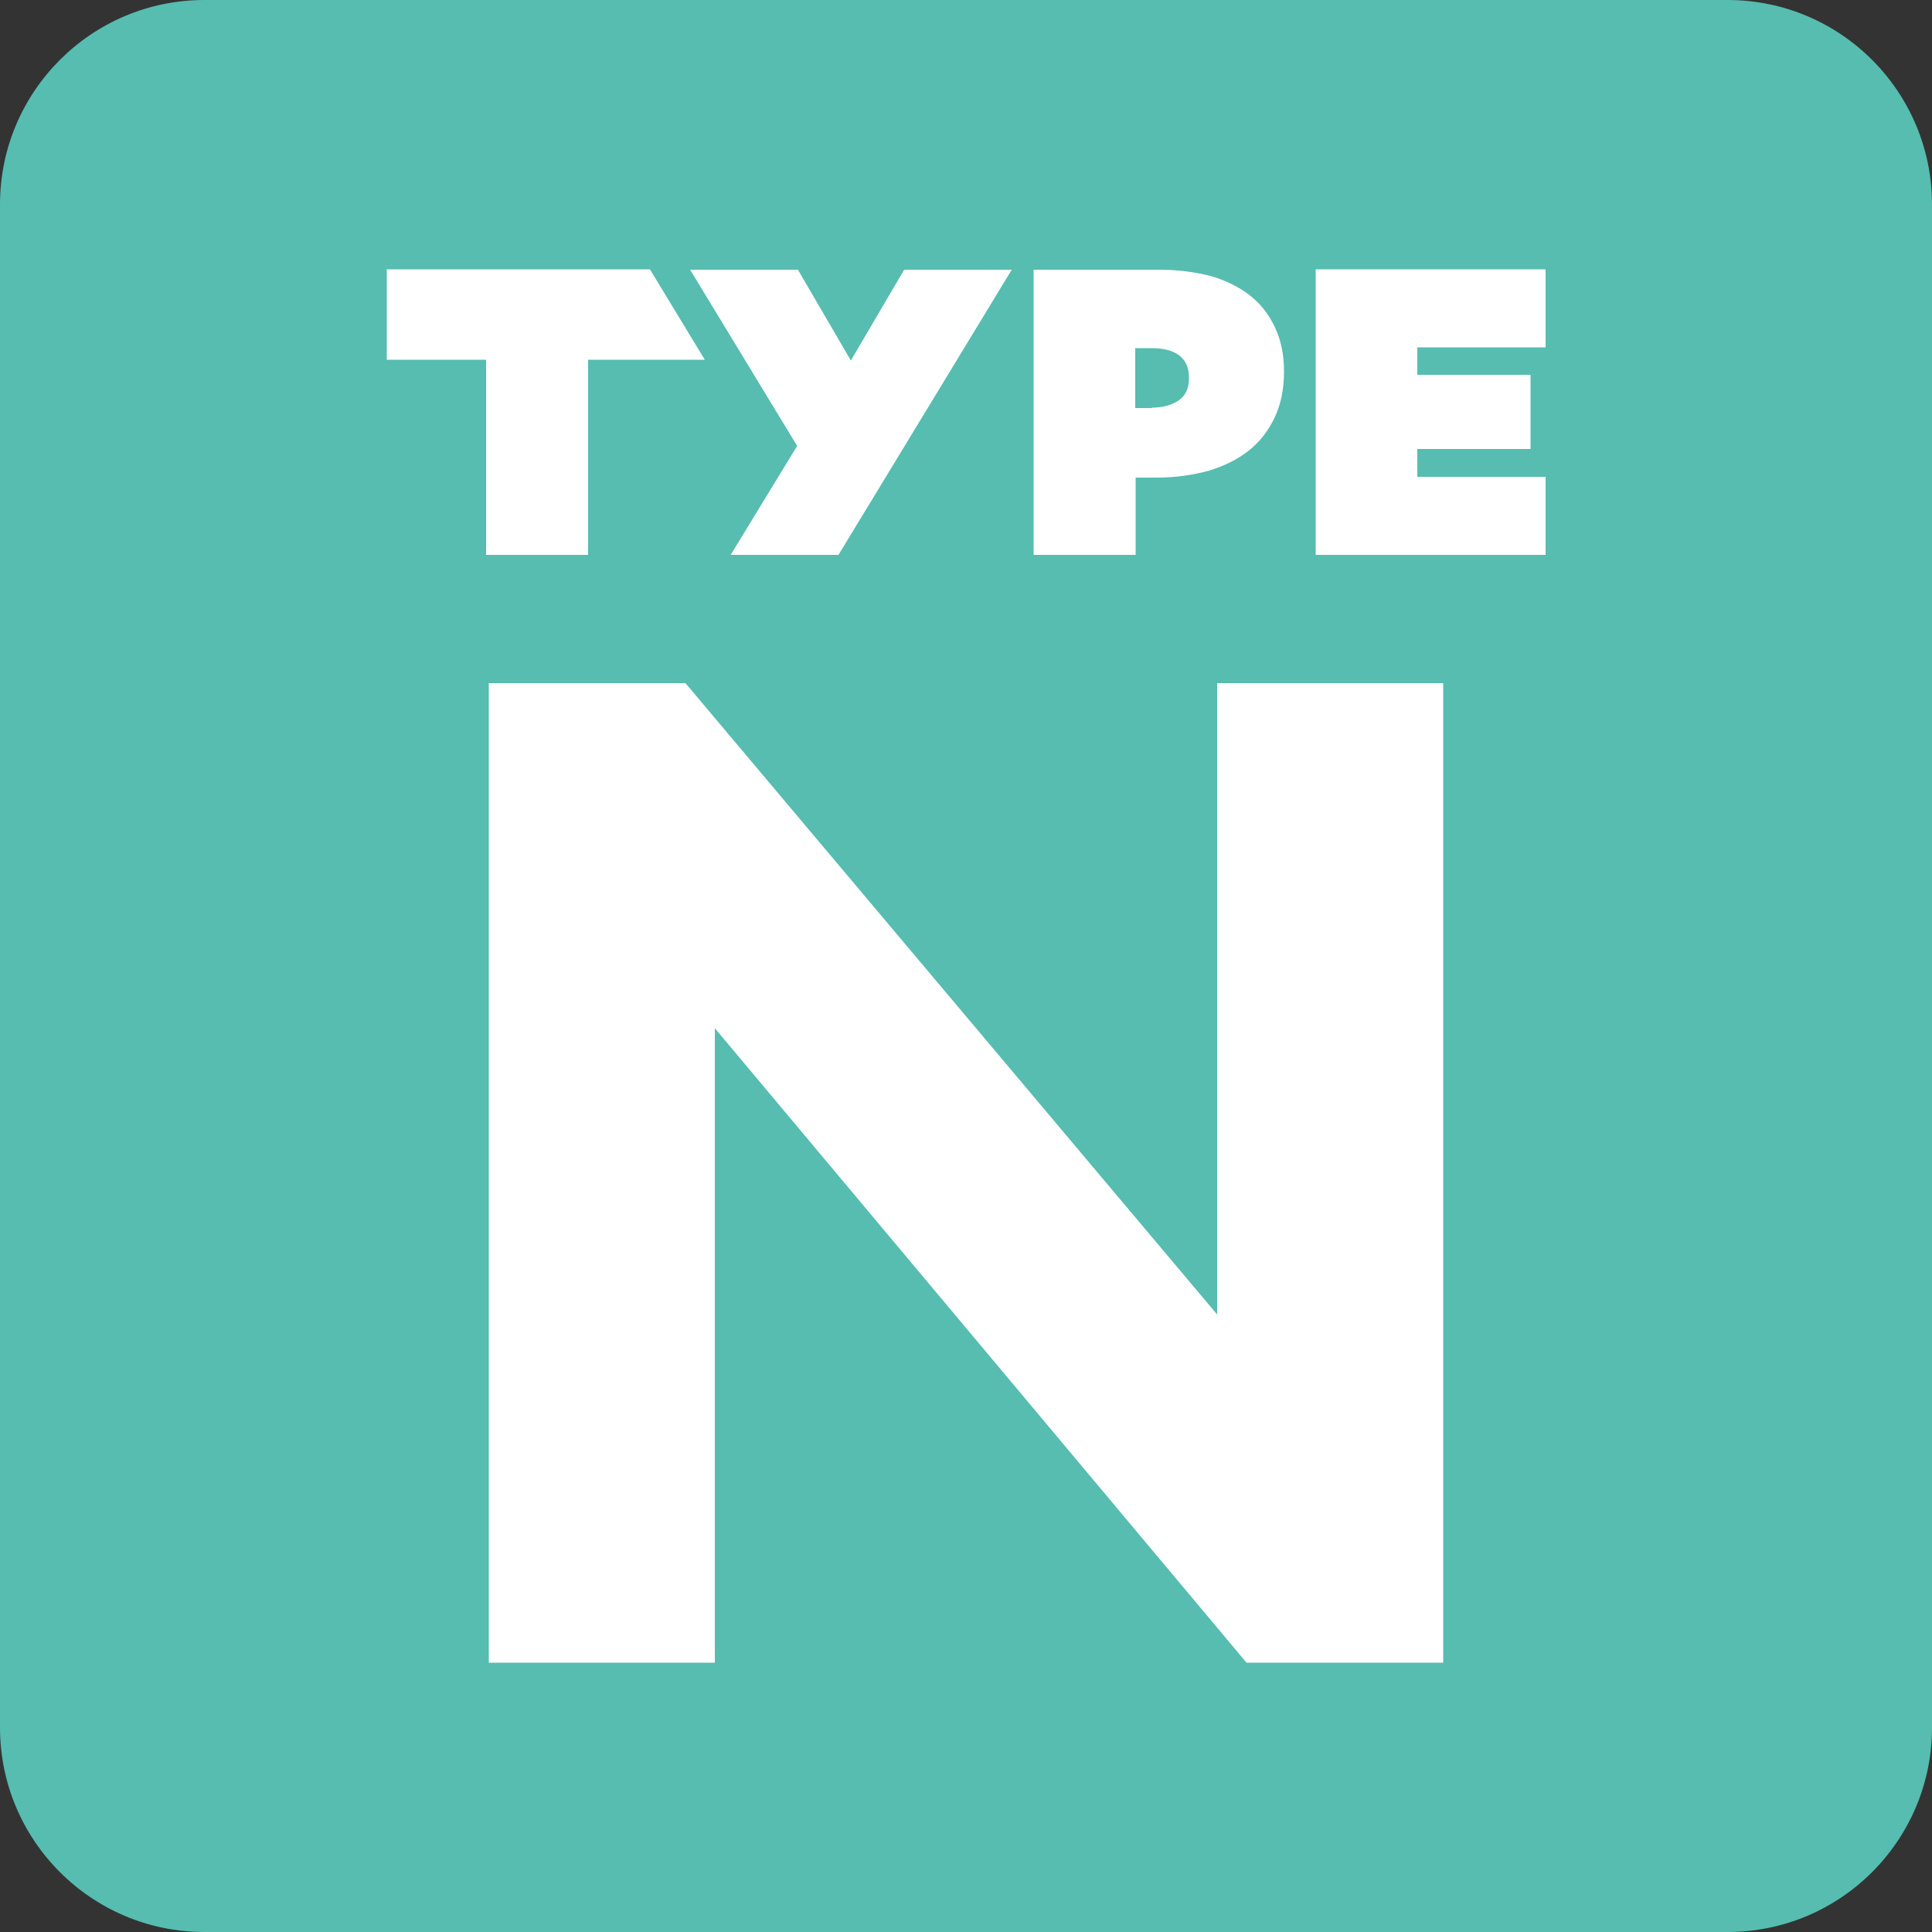 <?xml version="1.0" encoding="UTF-8"?><svg id="_レイヤー_2" xmlns="http://www.w3.org/2000/svg" viewBox="0 0 50 50"><rect x="0" y="0" width="50" height="50" fill="#333333" stroke="none"/><defs><style>.cls-1{fill:#56bdb0;}.cls-1,.cls-2{stroke-width:0px;}.cls-2{fill:#fff;}</style></defs><g id="design"><path class="cls-1" d="M44.71,0H5.29C2.37,0,0,2.37,0,5.29v39.42c0,2.92,2.37,5.29,5.29,5.29h39.42c2.92,0,5.29-2.37,5.29-5.29V5.29c0-2.92-2.37-5.29-5.29-5.29Z"/><path class="cls-2" d="M12.65,43.03v-25.35h5.09l13.76,16.34v-16.34h5.85v25.35h-5.09l-13.76-16.42v16.42h-5.85Z"/><path class="cls-2" d="M26.75,6.98h3.25c.48,0,.92.06,1.32.16.39.11.73.28,1.01.49.28.22.5.49.66.83.16.33.24.72.24,1.15v.02c0,.44-.08.83-.24,1.17-.16.34-.38.63-.67.86s-.64.4-1.03.52c-.4.11-.85.18-1.34.18h-.56v2h-2.64v-7.39h0ZM29.81,10.55c.29,0,.52-.07.7-.19.18-.13.26-.32.26-.57v-.02c0-.25-.08-.44-.25-.57-.17-.13-.41-.19-.71-.19h-.43v1.55h.43Z"/><path class="cls-2" d="M12.58,14.36v-5.05h-2.57v-2.34h6.81l1.42,2.34h-3.02v5.05h-2.64Z"/><path class="cls-2" d="M36.68,12.34h3.32v2.02h-5.95v-7.39h5.95v2.02h-3.32v.71h2.93v1.92h-2.93v.71Z"/><path class="cls-2" d="M26.19,6.98h-2.79l-1.38,2.35-1.37-2.35h-2.79l2.77,4.56-1.72,2.82h2.79l4.49-7.39Z"/></g></svg>